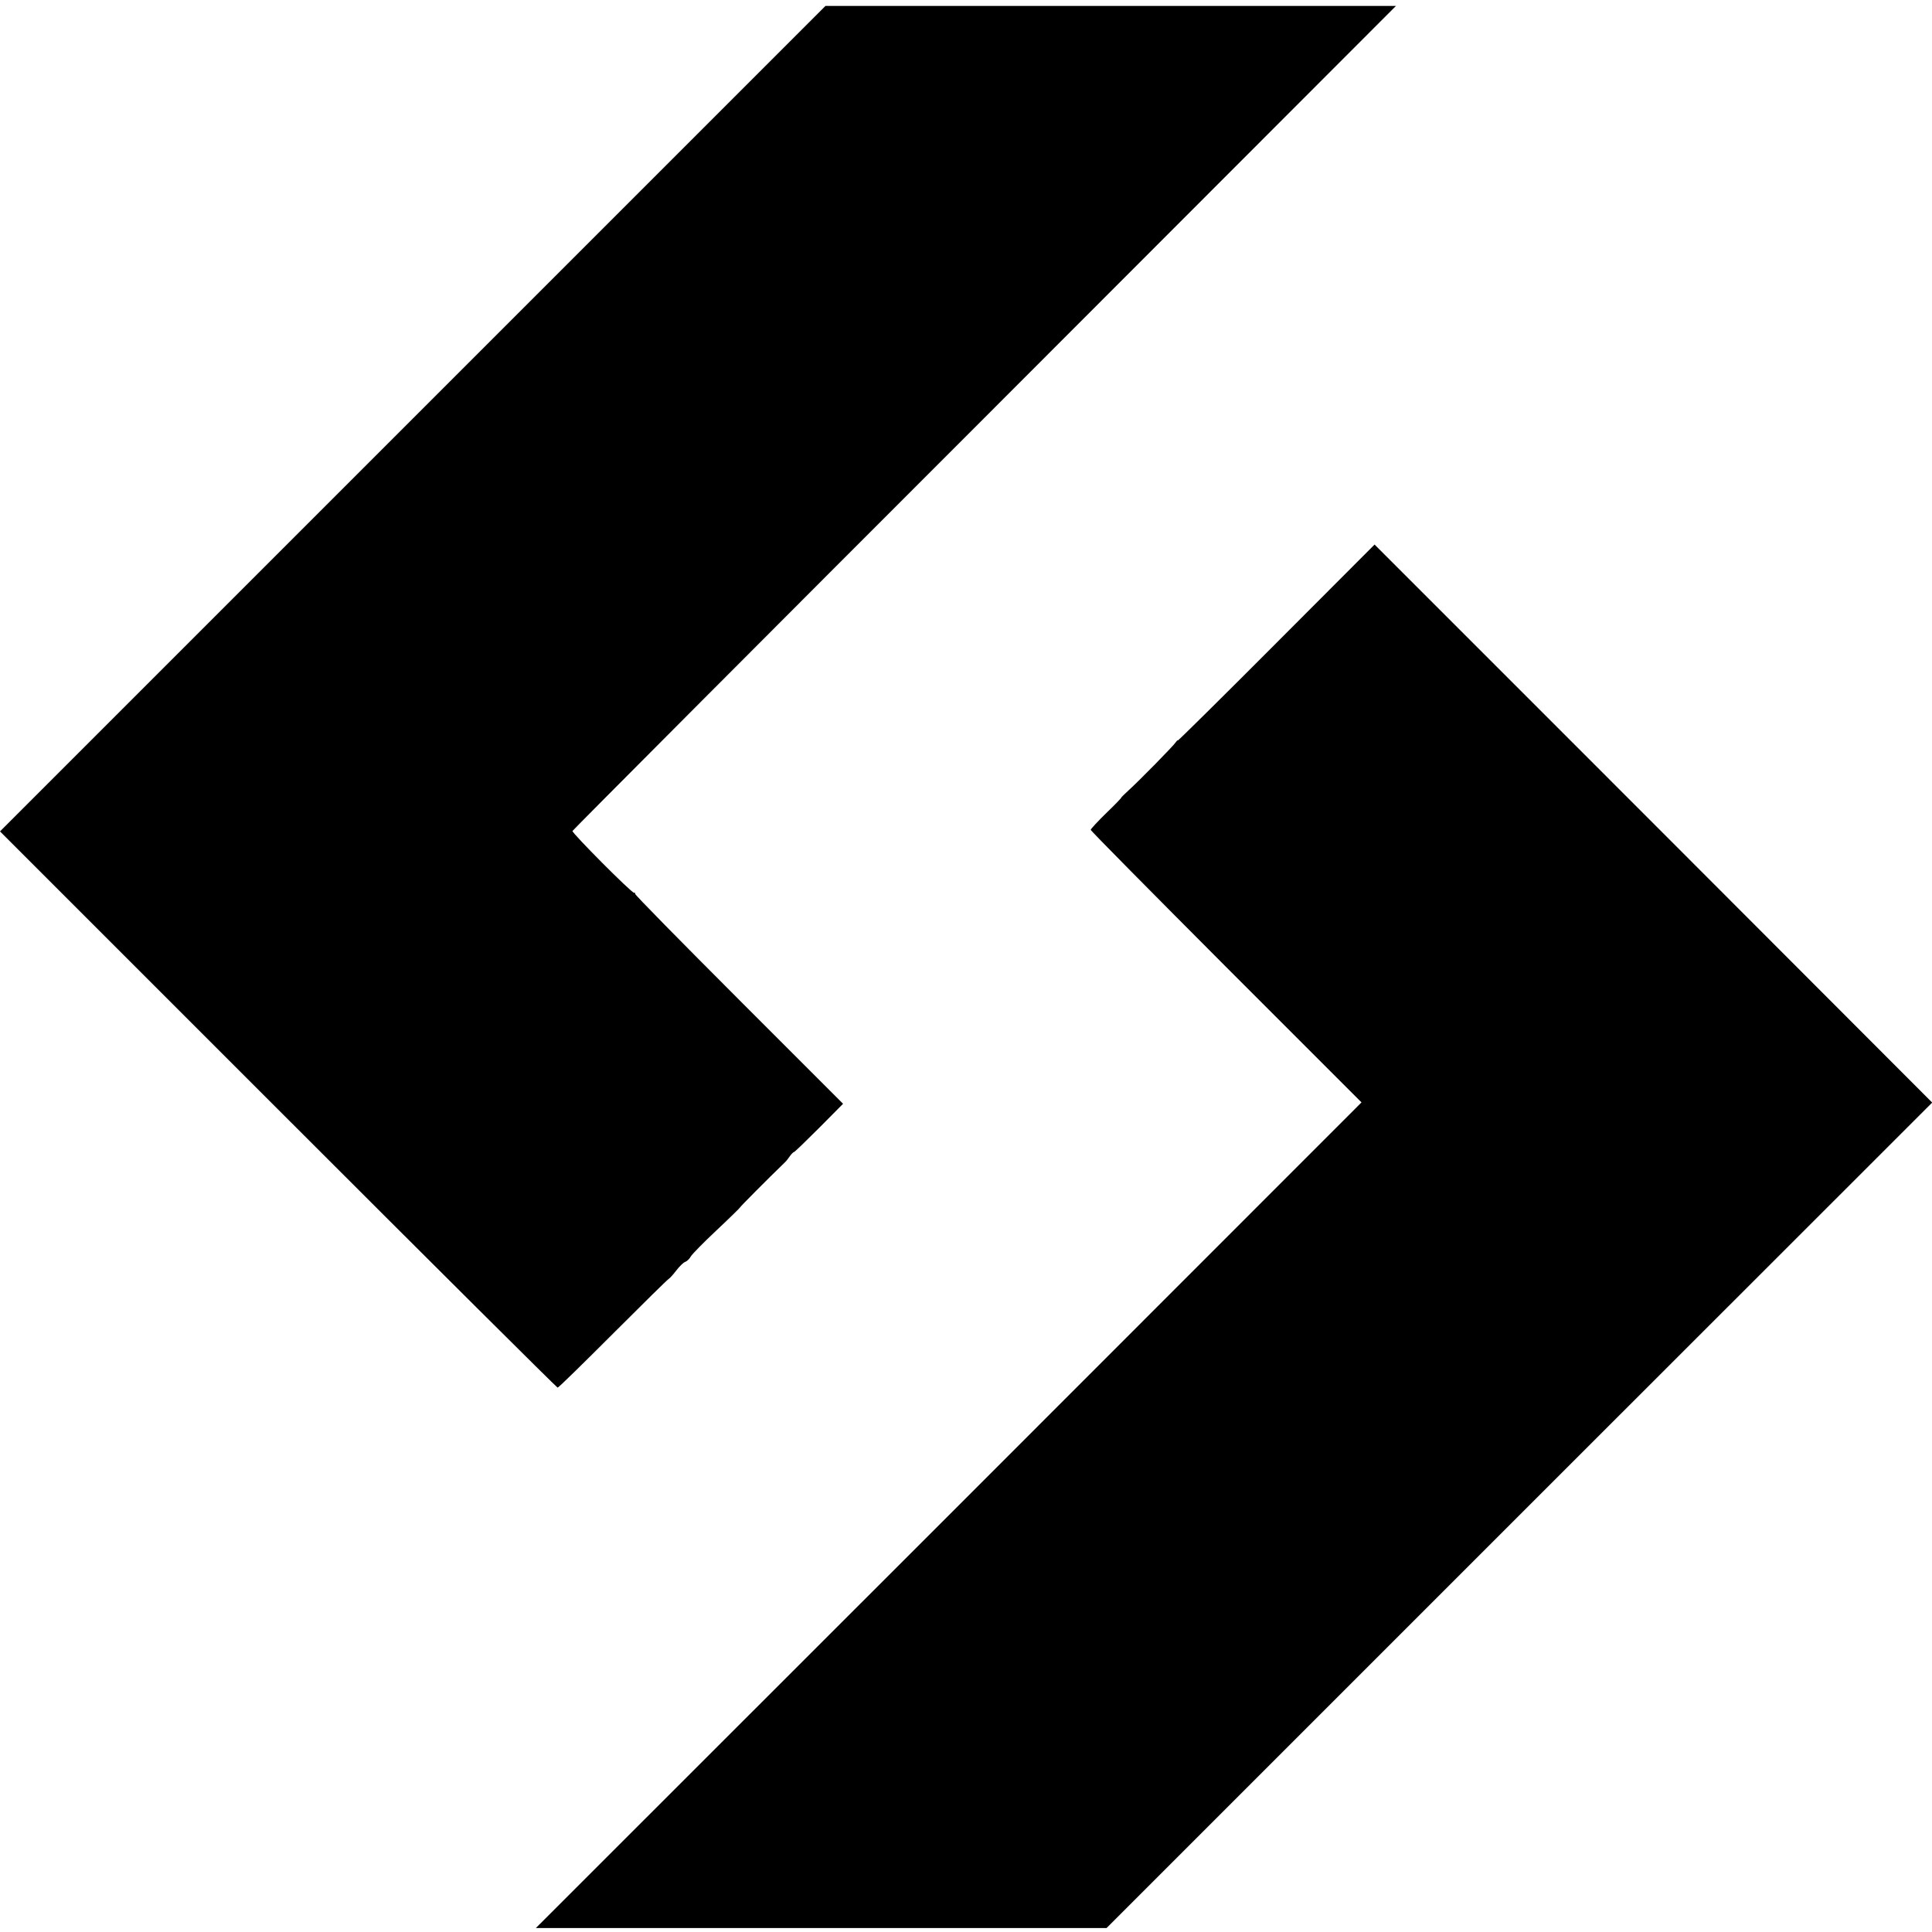 <?xml version="1.0" standalone="no"?>
<!DOCTYPE svg PUBLIC "-//W3C//DTD SVG 20010904//EN"
 "http://www.w3.org/TR/2001/REC-SVG-20010904/DTD/svg10.dtd">
<svg version="1.0" xmlns="http://www.w3.org/2000/svg"
 width="976pt" height="976pt" viewBox="0 0 976 976"
 preserveAspectRatio="xMidYMid meet">
<g transform="translate(0,976) scale(0.1,-0.1)"
fill="#000000" stroke="none">
<path d="M2085 7645 l-2085 -2085 1405 -1405 c773 -773 1408 -1405 1412 -1405
5 0 131 124 282 275 151 151 277 275 280 275 3 1 20 19 36 40 17 22 37 42 46
45 9 3 22 15 29 28 7 12 66 72 130 132 65 61 118 113 119 116 1 4 140 144 224
225 7 6 19 21 27 33 8 11 17 21 21 21 3 0 60 55 127 122 l121 122 -528 528
c-290 290 -526 530 -523 533 3 3 1 5 -5 5 -14 0 -314 302 -311 312 2 5 939
945 2082 2088 l2078 2080 -1441 0 -1441 0 -2085 -2085z"/>
<path d="M6447 6511 c-273 -274 -497 -495 -497 -492 0 3 -4 0 -9 -7 -11 -18
-186 -196 -239 -244 -23 -21 -40 -38 -38 -38 2 0 -31 -35 -75 -77 -43 -42 -79
-81 -79 -85 0 -5 308 -316 684 -693 l684 -684 -2085 -2086 -2086 -2085 1442 0
1441 0 2085 2085 2086 2085 -707 708 c-388 389 -1022 1023 -1408 1409 l-702
702 -497 -498z"/>
</g>
</svg>
